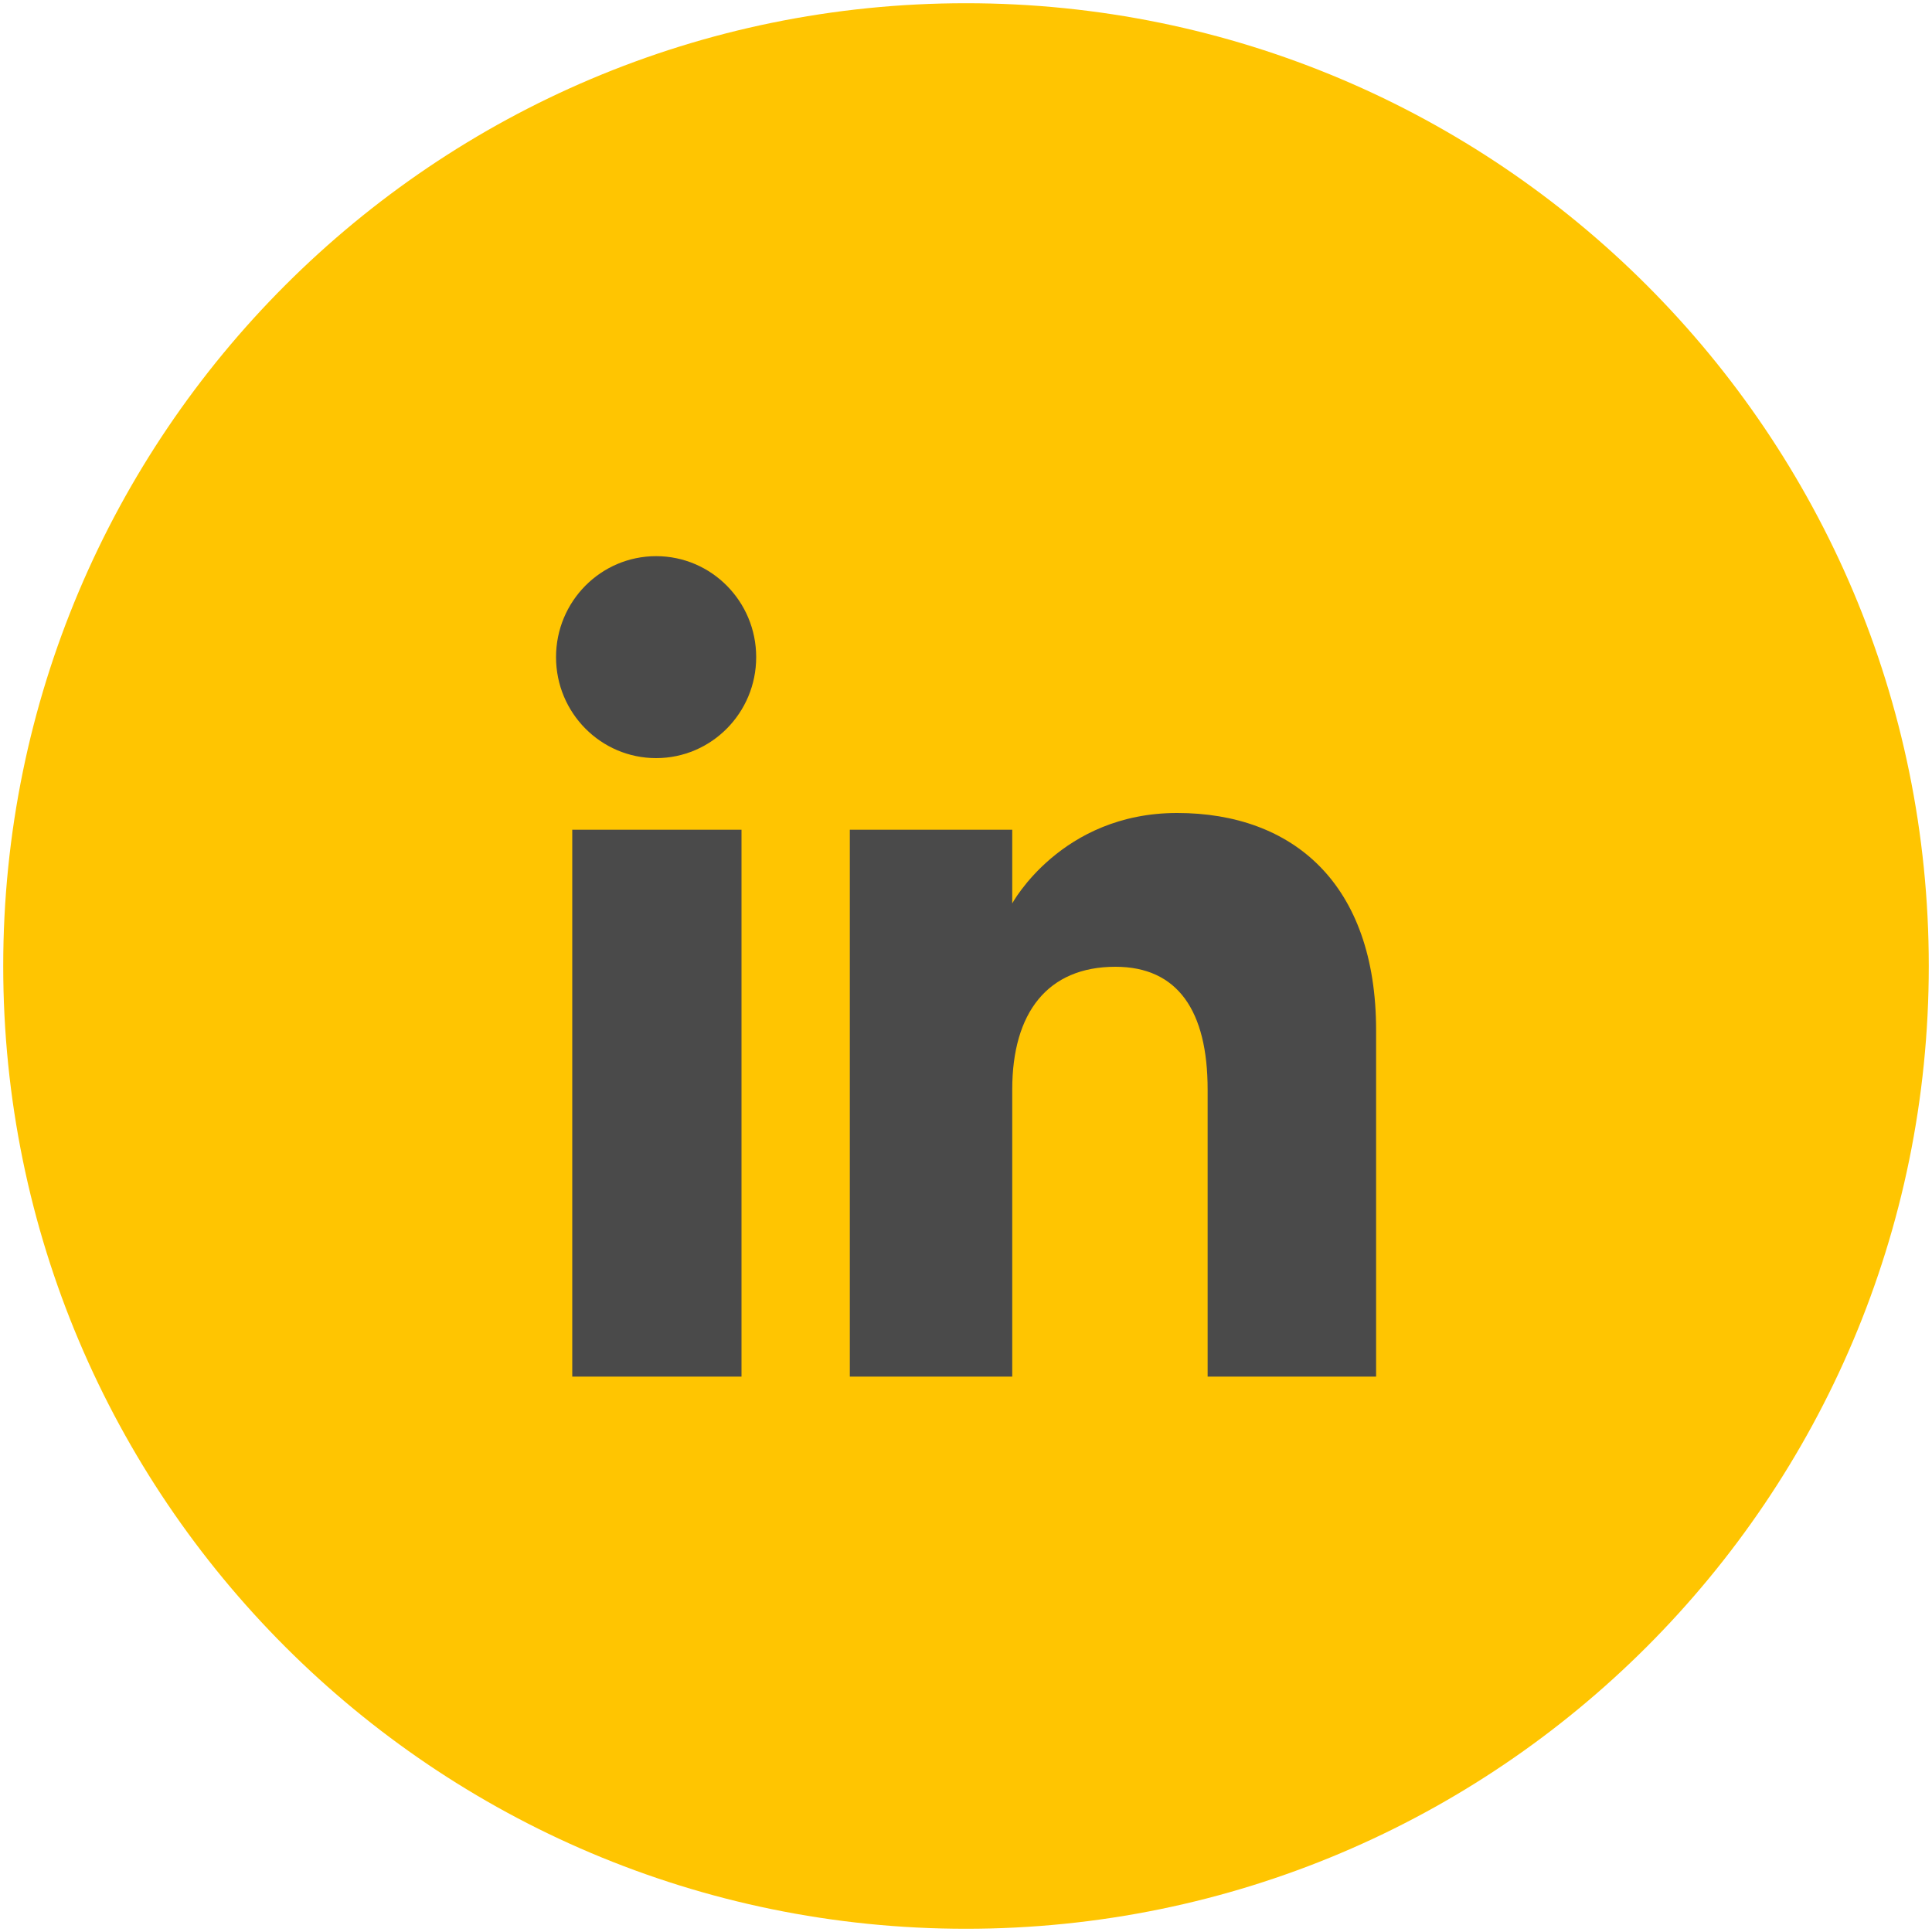 <?xml version="1.0" encoding="UTF-8"?>
<svg xmlns="http://www.w3.org/2000/svg" viewBox="0 0 150 150" width="100" height="100"><defs><style>.uuid-9059a0d9-cacd-4212-bd09-c832a01c07c5{fill:#ffc501;}.uuid-38a56472-22f1-4db9-bda1-c7056cadd000{fill:#4a4a4a;}</style></defs><g id="uuid-8094acde-bf24-491d-a6c1-2845fd0b0360"><path class="uuid-9059a0d9-cacd-4212-bd09-c832a01c07c5" d="m75,149.75c41.28,0,74.75-33.47,74.75-74.75S116.28.25,75,.25.25,33.72.25,75s33.47,74.75,74.75,74.75"/></g><g id="uuid-2a2c61bf-1c1e-46e6-bd55-a408ae34b235"><path class="uuid-38a56472-22f1-4db9-bda1-c7056cadd000" d="m78.59,84.59c0-5.97,2.75-9.53,8.01-9.53,4.83,0,7.16,3.41,7.16,9.53v22.29h13.08v-26.89c0-11.37-6.45-16.87-15.45-16.87s-12.8,7.02-12.8,7.02v-5.72h-12.61v42.46h12.61v-22.29Zm-27.65-25.73c4.29,0,7.77-3.51,7.77-7.84s-3.48-7.84-7.77-7.84-7.77,3.51-7.77,7.84,3.48,7.84,7.77,7.84m-6.51,5.56h13.14v42.46h-13.14v-42.46Z"/></g></svg>
